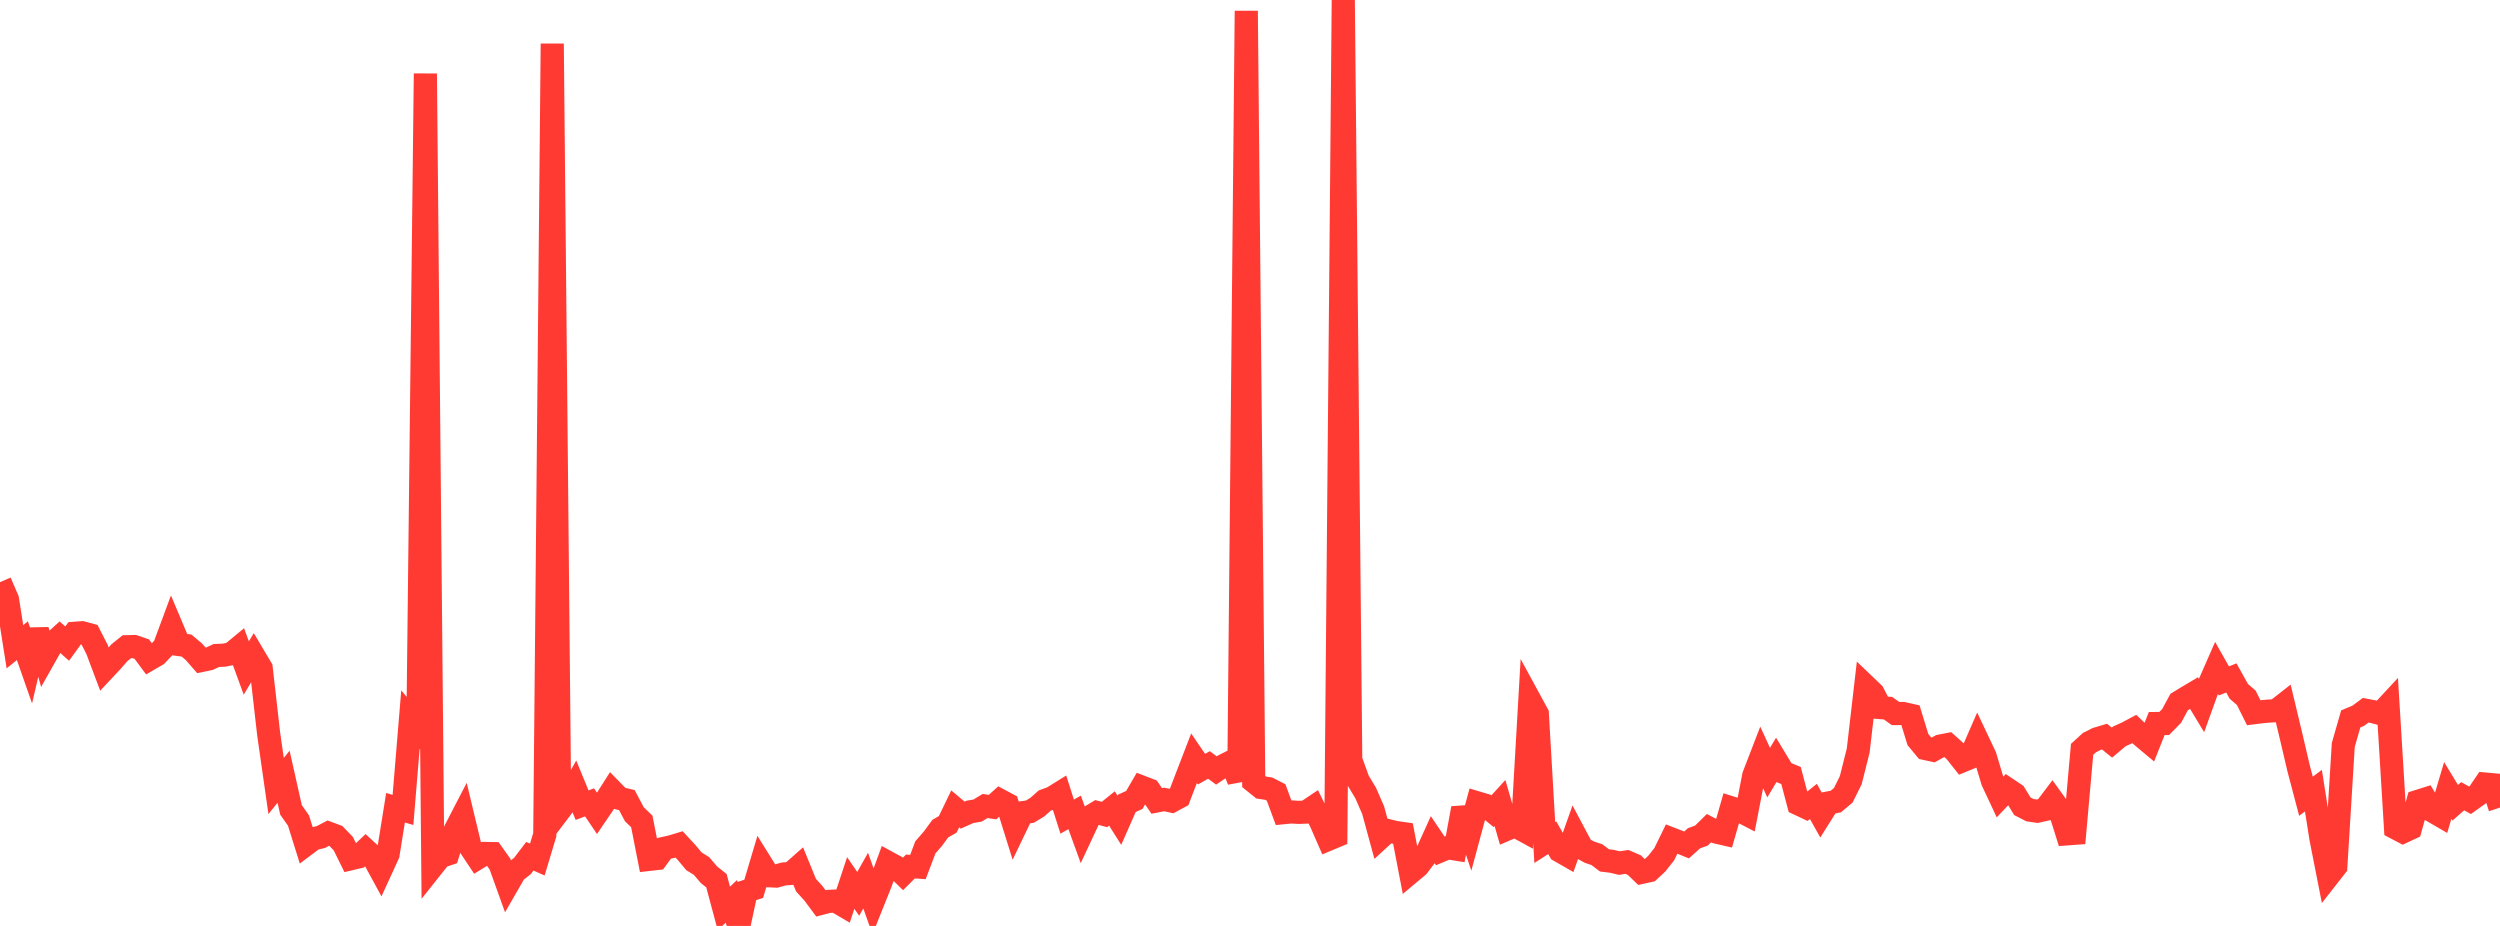 <?xml version="1.0" standalone="no"?>
<!DOCTYPE svg PUBLIC "-//W3C//DTD SVG 1.1//EN" "http://www.w3.org/Graphics/SVG/1.1/DTD/svg11.dtd">

<svg width="135" height="50" viewBox="0 0 135 50" preserveAspectRatio="none" 
  xmlns="http://www.w3.org/2000/svg"
  xmlns:xlink="http://www.w3.org/1999/xlink">


<polyline points="0.0, 31.436 0.403, 32.371 0.806, 34.924 1.209, 34.597 1.612, 35.75 2.015, 34.025 2.418, 35.475 2.821, 34.761 3.224, 34.397 3.627, 34.755 4.03, 34.198 4.433, 34.168 4.836, 34.279 5.239, 35.066 5.642, 36.138 6.045, 35.708 6.448, 35.247 6.851, 34.922 7.254, 34.914 7.657, 35.053 8.06, 35.598 8.463, 35.364 8.866, 34.939 9.269, 33.851 9.672, 34.806 10.075, 34.861 10.478, 35.203 10.881, 35.665 11.284, 35.581 11.687, 35.397 12.09, 35.379 12.493, 35.302 12.896, 34.969 13.299, 36.072 13.701, 35.406 14.104, 36.085 14.507, 39.627 14.91, 42.445 15.313, 41.942 15.716, 43.737 16.119, 44.309 16.522, 45.601 16.925, 45.298 17.328, 45.199 17.731, 44.988 18.134, 45.138 18.537, 45.555 18.94, 46.372 19.343, 46.276 19.746, 45.895 20.149, 46.267 20.552, 47.009 20.955, 46.13 21.358, 43.619 21.761, 43.736 22.164, 38.858 22.567, 39.345 22.97, 3.972 23.373, 46.767 23.776, 46.26 24.179, 46.123 24.582, 44.829 24.985, 44.051 25.388, 45.729 25.791, 46.335 26.194, 46.087 26.597, 46.094 27.0, 46.662 27.403, 47.783 27.806, 47.082 28.209, 46.765 28.612, 46.237 29.015, 46.417 29.418, 45.075 29.821, 2.358 30.224, 43.75 30.627, 43.217 31.03, 42.499 31.433, 43.479 31.836, 43.328 32.239, 43.923 32.642, 43.329 33.045, 42.696 33.448, 43.109 33.851, 43.206 34.254, 43.967 34.657, 44.357 35.06, 46.406 35.463, 46.36 35.866, 45.81 36.269, 45.72 36.672, 45.598 37.075, 46.034 37.478, 46.514 37.881, 46.763 38.284, 47.236 38.687, 47.557 39.09, 49.057 39.493, 48.674 39.896, 50.0 40.299, 48.128 40.701, 47.995 41.104, 46.643 41.507, 47.29 41.91, 47.309 42.313, 47.196 42.716, 47.164 43.119, 46.807 43.522, 47.793 43.925, 48.239 44.328, 48.782 44.731, 48.676 45.134, 48.657 45.537, 48.894 45.94, 47.68 46.343, 48.269 46.746, 47.552 47.149, 48.684 47.552, 47.678 47.955, 46.579 48.358, 46.799 48.761, 47.192 49.164, 46.791 49.567, 46.82 49.97, 45.757 50.373, 45.294 50.776, 44.745 51.179, 44.514 51.582, 43.678 51.985, 44.017 52.388, 43.838 52.791, 43.77 53.194, 43.524 53.597, 43.584 54.0, 43.219 54.403, 43.435 54.806, 44.725 55.209, 43.886 55.612, 43.83 56.015, 43.585 56.418, 43.229 56.821, 43.083 57.224, 42.832 57.627, 44.096 58.03, 43.87 58.433, 44.979 58.836, 44.118 59.239, 43.876 59.642, 43.983 60.045, 43.658 60.448, 44.296 60.851, 43.38 61.254, 43.196 61.657, 42.503 62.06, 42.658 62.463, 43.25 62.866, 43.171 63.269, 43.258 63.672, 43.041 64.075, 41.987 64.478, 40.943 64.881, 41.535 65.284, 41.307 65.687, 41.605 66.09, 41.335 66.493, 41.132 66.896, 42.142 67.299, 0.585 67.701, 42.203 68.104, 42.527 68.507, 42.587 68.91, 42.793 69.313, 43.884 69.716, 43.844 70.119, 43.868 70.522, 43.853 70.925, 43.583 71.328, 44.402 71.731, 45.323 72.134, 45.155 72.537, 0.0 72.94, 41.039 73.343, 42.154 73.746, 42.822 74.149, 43.746 74.552, 45.225 74.955, 44.854 75.358, 44.953 75.761, 45.011 76.164, 47.111 76.567, 46.774 76.97, 46.239 77.373, 45.35 77.776, 45.949 78.179, 45.78 78.582, 45.845 78.985, 43.647 79.388, 44.854 79.791, 43.36 80.194, 43.481 80.597, 43.808 81.0, 43.366 81.403, 44.761 81.806, 44.589 82.209, 44.809 82.612, 37.809 83.015, 38.55 83.418, 45.496 83.821, 45.237 84.224, 45.946 84.627, 46.177 85.03, 45.041 85.433, 45.8 85.836, 46.02 86.239, 46.155 86.642, 46.462 87.045, 46.511 87.448, 46.607 87.851, 46.542 88.254, 46.716 88.657, 47.105 89.06, 47.016 89.463, 46.641 89.866, 46.132 90.269, 45.308 90.672, 45.464 91.075, 45.627 91.478, 45.266 91.881, 45.118 92.284, 44.721 92.687, 44.933 93.09, 45.026 93.493, 43.625 93.896, 43.752 94.299, 43.961 94.701, 41.888 95.104, 40.844 95.507, 41.721 95.91, 41.048 96.313, 41.714 96.716, 41.877 97.119, 43.41 97.522, 43.6 97.925, 43.277 98.328, 44.001 98.731, 43.36 99.134, 43.283 99.537, 42.945 99.94, 42.132 100.343, 40.53 100.746, 37.047 101.149, 37.433 101.552, 38.21 101.955, 38.243 102.358, 38.532 102.761, 38.529 103.164, 38.619 103.567, 39.936 103.97, 40.42 104.373, 40.508 104.776, 40.285 105.179, 40.208 105.582, 40.57 105.985, 41.078 106.388, 40.912 106.791, 39.987 107.194, 40.839 107.597, 42.18 108.0, 43.04 108.403, 42.612 108.806, 42.882 109.209, 43.539 109.612, 43.747 110.015, 43.806 110.418, 43.716 110.821, 43.183 111.224, 43.743 111.627, 45.028 112.03, 44.998 112.433, 40.466 112.836, 40.097 113.239, 39.895 113.642, 39.775 114.045, 40.102 114.448, 39.761 114.851, 39.581 115.254, 39.365 115.657, 39.75 116.06, 40.087 116.463, 39.071 116.866, 39.069 117.269, 38.659 117.672, 37.911 118.075, 37.665 118.478, 37.425 118.881, 38.093 119.284, 36.975 119.687, 36.057 120.09, 36.77 120.493, 36.607 120.896, 37.333 121.299, 37.681 121.701, 38.487 122.104, 38.436 122.507, 38.399 122.91, 38.375 123.313, 38.06 123.716, 39.743 124.119, 41.467 124.522, 42.997 124.925, 42.695 125.328, 45.257 125.731, 47.304 126.134, 46.789 126.537, 40.228 126.94, 38.821 127.343, 38.653 127.746, 38.353 128.149, 38.43 128.552, 38.536 128.955, 38.102 129.358, 44.706 129.761, 44.918 130.164, 44.729 130.567, 43.274 130.97, 43.147 131.373, 43.806 131.776, 44.04 132.179, 42.683 132.582, 43.349 132.985, 42.995 133.388, 43.22 133.791, 42.932 134.194, 42.339 134.597, 42.375 135.0, 43.611" fill="none" stroke="#ff3a33" stroke-width="1.25"/>

</svg>